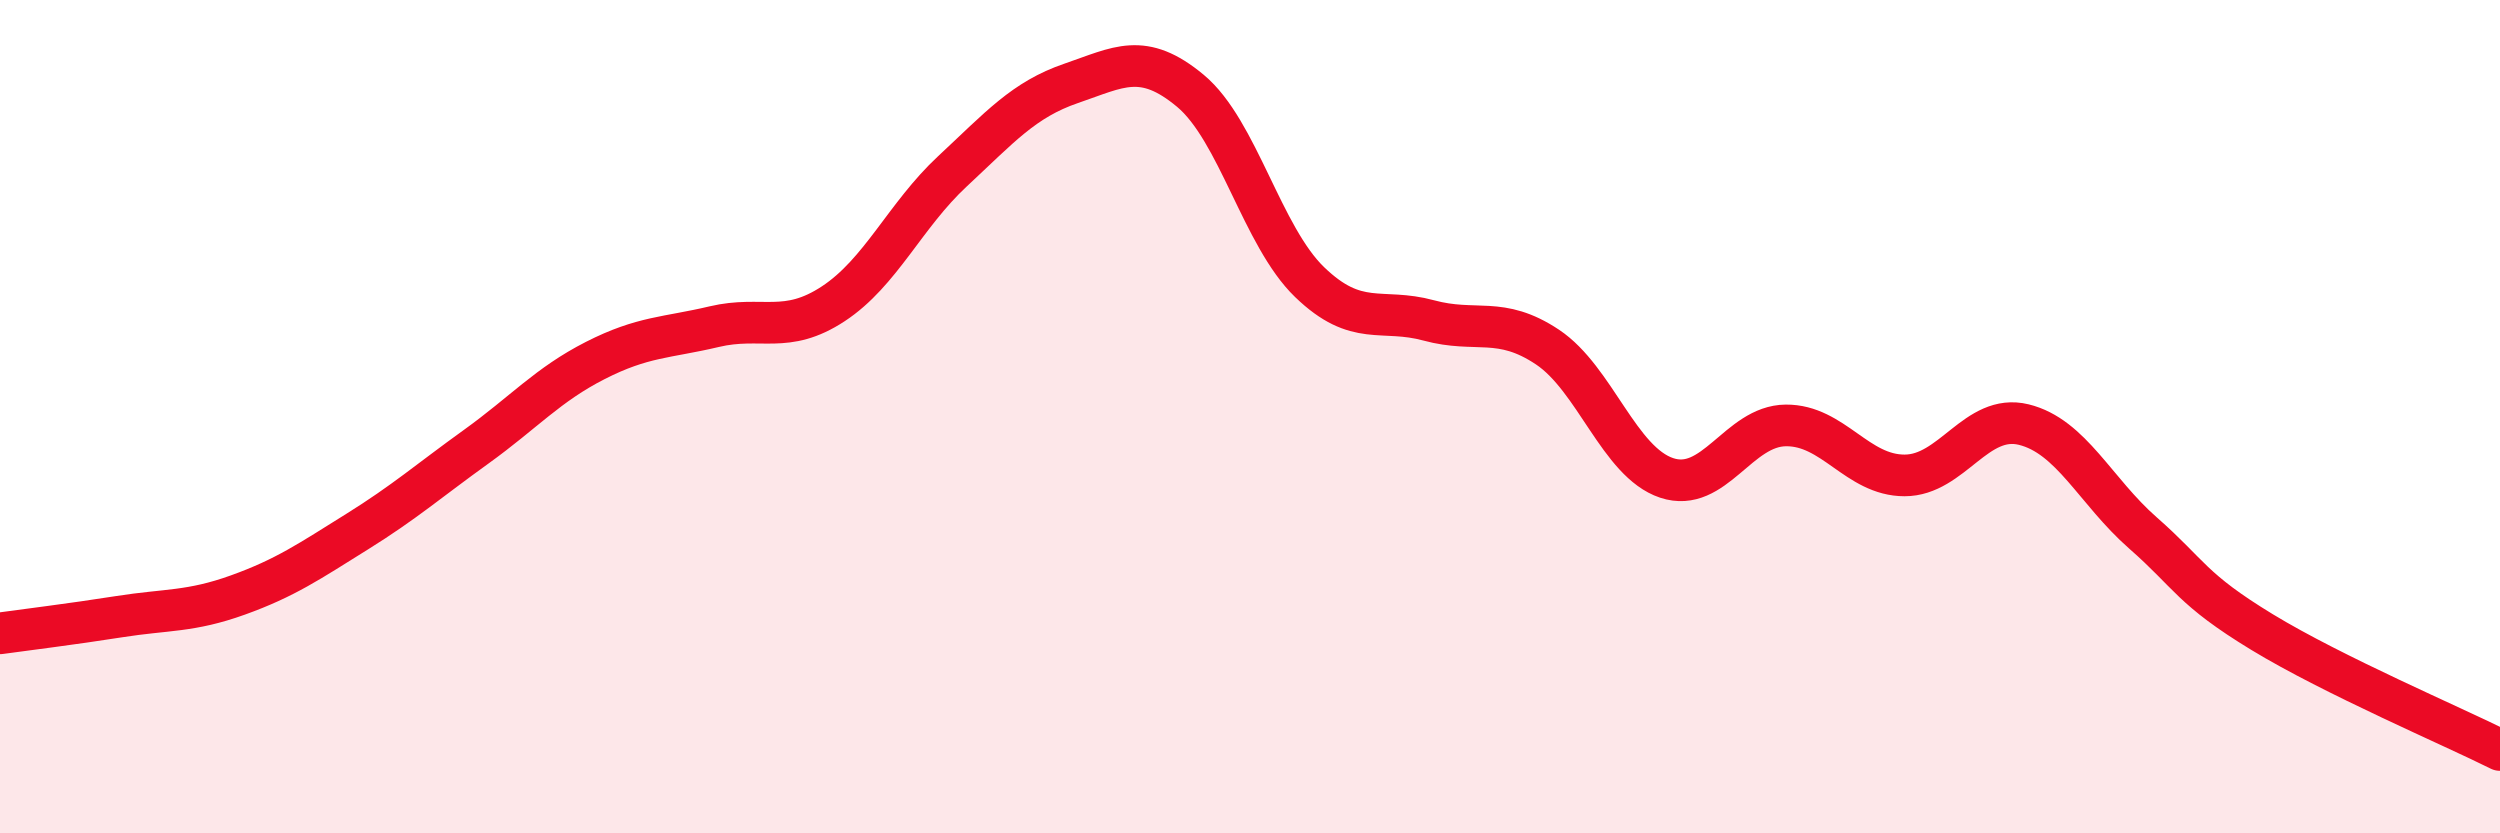 
    <svg width="60" height="20" viewBox="0 0 60 20" xmlns="http://www.w3.org/2000/svg">
      <path
        d="M 0,15.2 C 0.57,15.12 1.72,14.98 2.86,14.8 C 4,14.62 4.57,14.69 5.71,14.28 C 6.85,13.87 7.43,13.47 8.57,12.76 C 9.71,12.05 10.29,11.54 11.43,10.72 C 12.57,9.9 13.15,9.23 14.29,8.65 C 15.43,8.07 16,8.11 17.14,7.84 C 18.28,7.57 18.86,8.04 20,7.29 C 21.14,6.54 21.72,5.17 22.86,4.11 C 24,3.05 24.57,2.39 25.71,2 C 26.85,1.61 27.43,1.23 28.57,2.18 C 29.71,3.13 30.29,5.67 31.43,6.77 C 32.57,7.87 33.15,7.38 34.29,7.69 C 35.43,8 36,7.57 37.14,8.33 C 38.28,9.09 38.86,11.09 40,11.47 C 41.14,11.85 41.72,10.22 42.86,10.21 C 44,10.2 44.57,11.41 45.71,11.41 C 46.85,11.41 47.43,9.91 48.57,10.19 C 49.71,10.47 50.29,11.79 51.43,12.79 C 52.57,13.79 52.58,14.13 54.29,15.17 C 56,16.21 58.86,17.43 60,18L60 20L0 20Z"
        fill="#EB0A25"
        opacity="0.1"
        stroke-linecap="round"
        stroke-linejoin="round"
      />
      <path
        d="M 0,15.2 C 0.57,15.12 1.72,14.98 2.86,14.8 C 4,14.62 4.57,14.69 5.71,14.28 C 6.85,13.87 7.43,13.47 8.57,12.76 C 9.71,12.05 10.29,11.54 11.43,10.72 C 12.57,9.9 13.15,9.23 14.29,8.65 C 15.43,8.07 16,8.11 17.14,7.84 C 18.28,7.57 18.86,8.04 20,7.29 C 21.14,6.54 21.72,5.17 22.86,4.11 C 24,3.05 24.57,2.39 25.71,2 C 26.85,1.61 27.43,1.23 28.57,2.18 C 29.71,3.13 30.29,5.67 31.43,6.77 C 32.57,7.87 33.15,7.38 34.29,7.69 C 35.43,8 36,7.57 37.14,8.33 C 38.28,9.09 38.86,11.09 40,11.47 C 41.14,11.85 41.72,10.22 42.86,10.21 C 44,10.2 44.57,11.41 45.71,11.41 C 46.85,11.41 47.43,9.91 48.57,10.19 C 49.71,10.47 50.29,11.79 51.43,12.79 C 52.57,13.79 52.58,14.13 54.29,15.17 C 56,16.21 58.86,17.43 60,18"
        stroke="#EB0A25"
        stroke-width="1"
        fill="none"
        stroke-linecap="round"
        stroke-linejoin="round"
      />
    </svg>
  